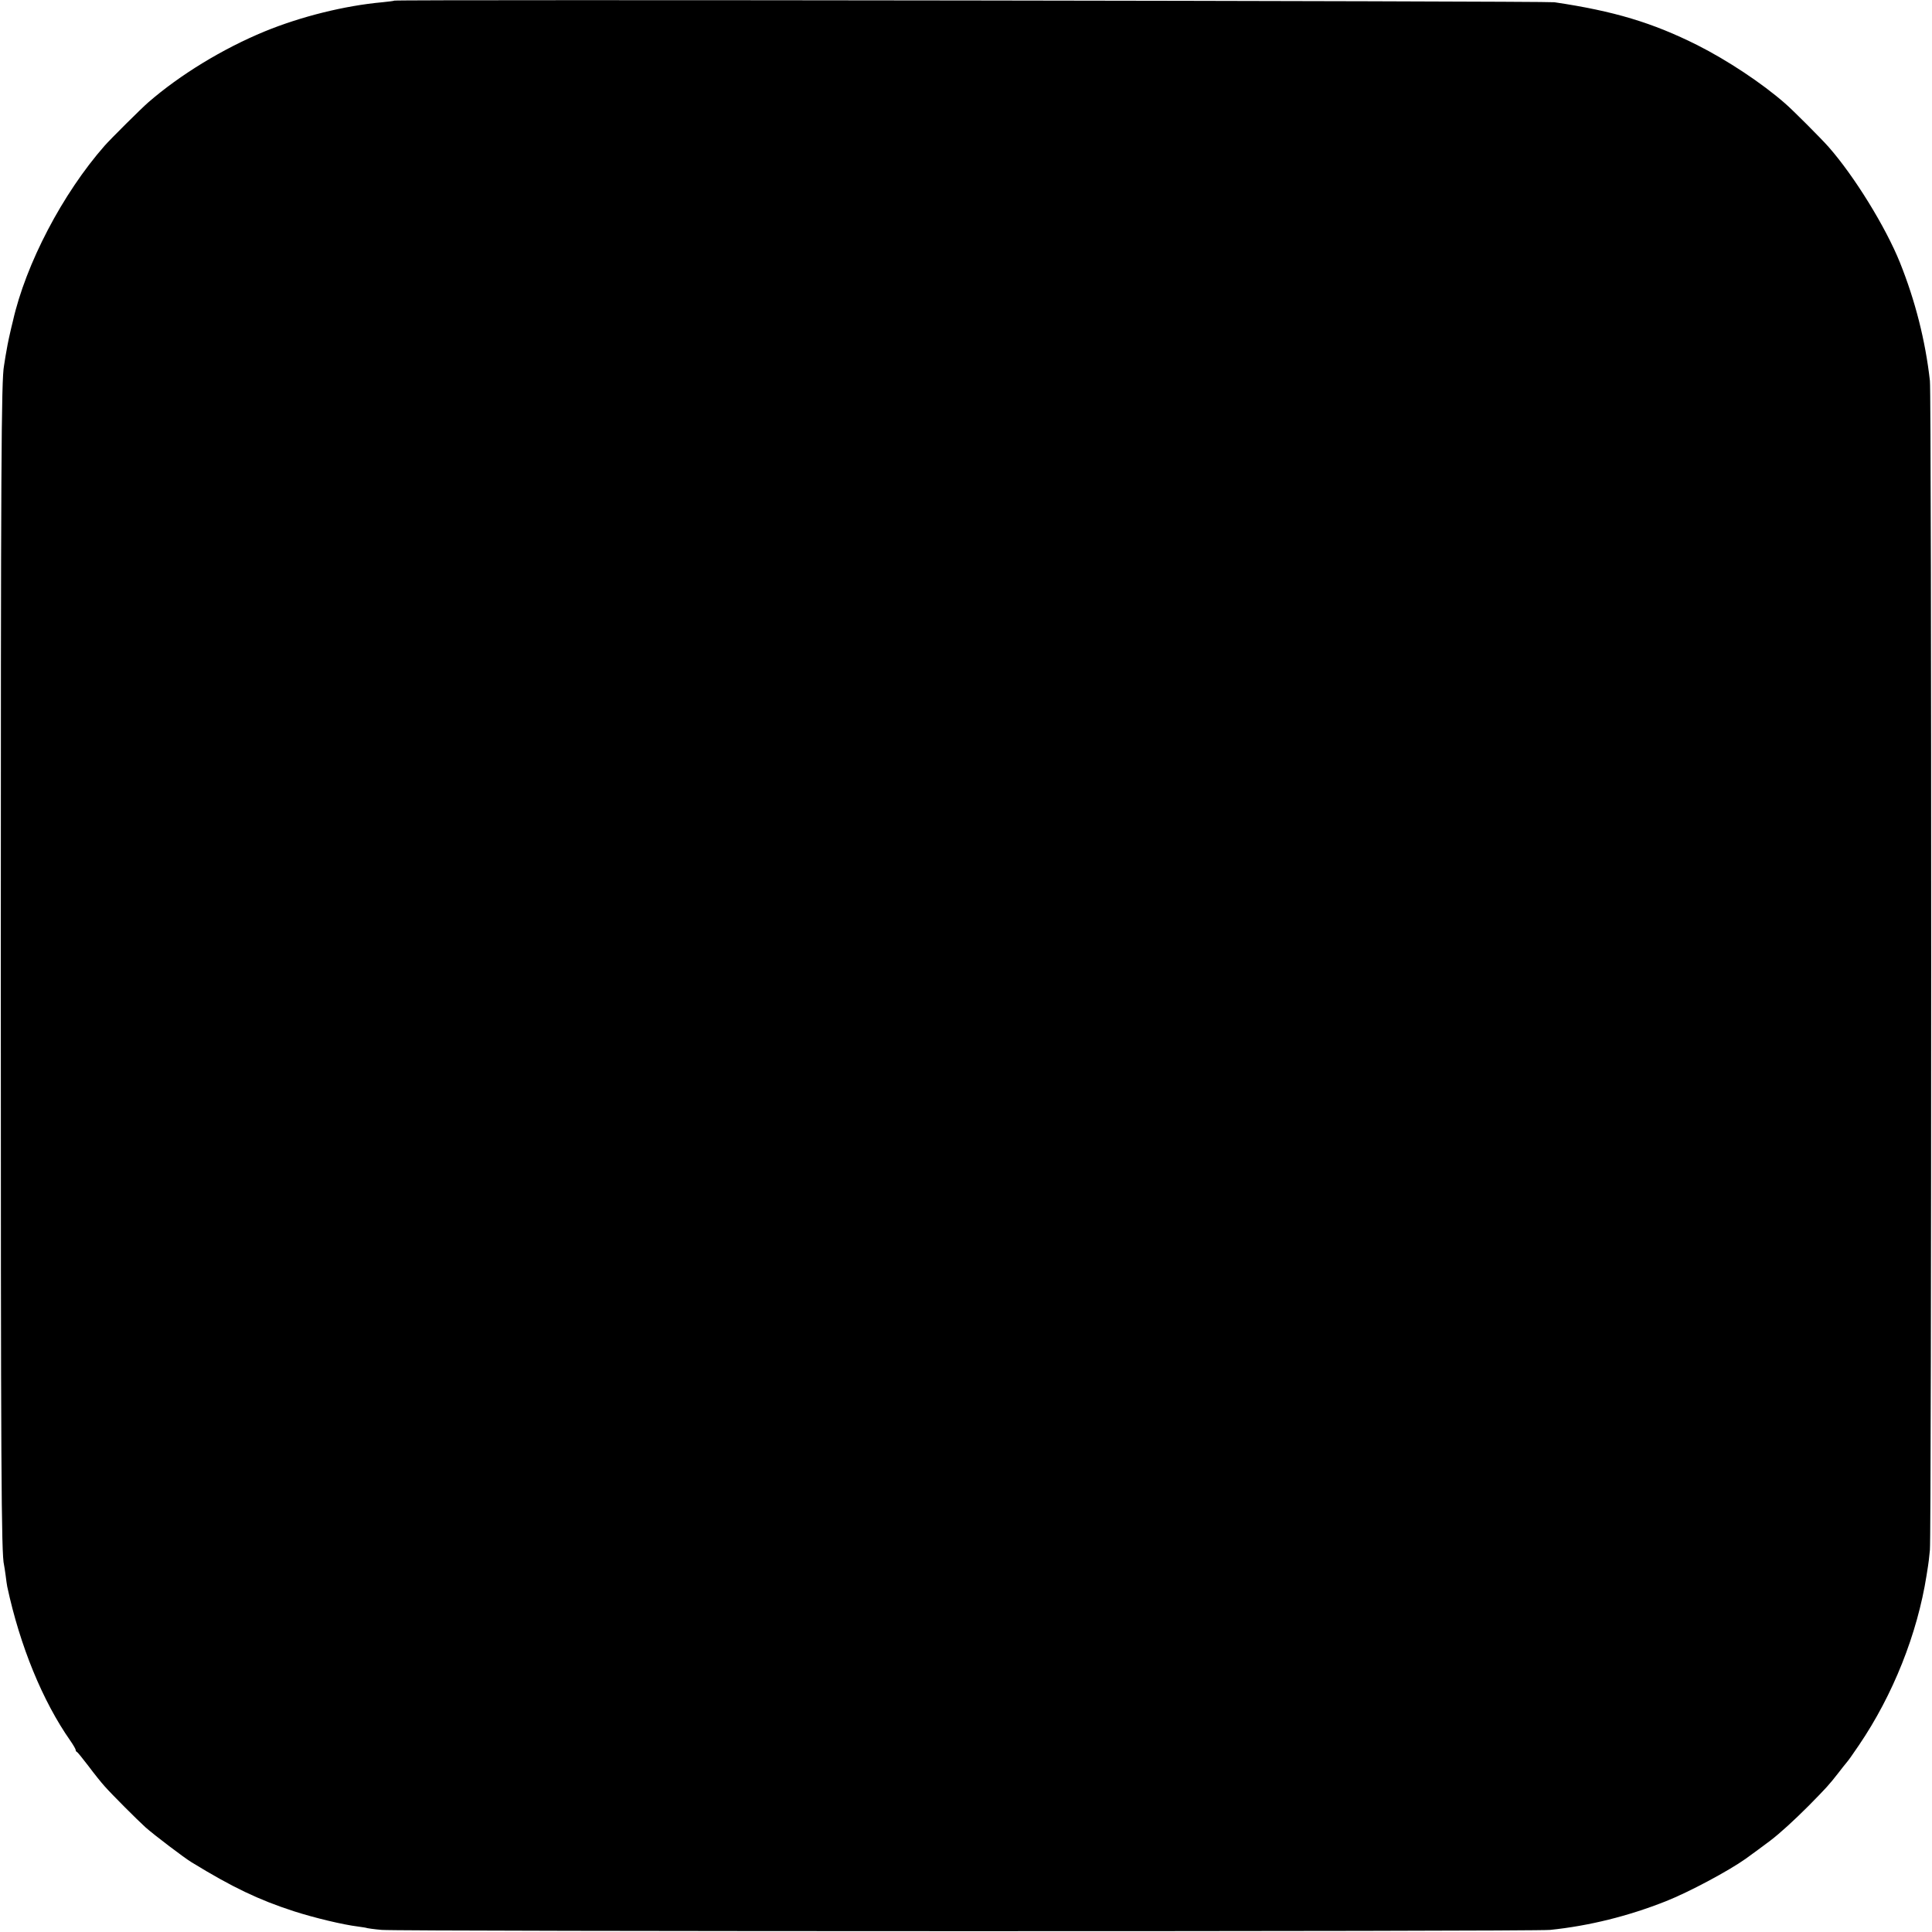 <?xml version="1.0" standalone="no"?>
<!DOCTYPE svg PUBLIC "-//W3C//DTD SVG 20010904//EN"
 "http://www.w3.org/TR/2001/REC-SVG-20010904/DTD/svg10.dtd">
<svg version="1.0" xmlns="http://www.w3.org/2000/svg"
 width="1200pt" height="1200pt" viewBox="0 0 1200 1200"
 preserveAspectRatio="xMidYMid meet">
<g transform="translate(0,1200) scale(0.1,-0.1)"
fill="#000000" stroke="none">
<path d="M2449 11996 c-2 -2 -35 -6 -74 -10 -234 -21 -507 -89 -733 -182 -259
-107 -523 -268 -720 -439 -42 -36 -236 -229 -272 -270 -261 -297 -490 -734
-570 -1090 -7 -27 -14 -58 -16 -67 -12 -51 -23 -108 -30 -152 -3 -21 -7 -47
-9 -57 -17 -88 -20 -617 -20 -3734 0 -3134 3 -3650 20 -3715 2 -8 6 -37 10
-65 3 -27 8 -59 10 -70 79 -368 220 -712 392 -957 18 -26 33 -52 33 -57 0 -5
3 -11 8 -13 4 -1 36 -41 72 -88 35 -47 80 -103 100 -125 45 -51 203 -209 255
-256 52 -46 240 -189 285 -216 253 -155 416 -233 635 -304 127 -41 307 -84
398 -95 29 -4 55 -8 58 -10 3 -1 43 -7 90 -11 108 -10 7159 -11 7257 0 243 25
487 86 719 178 142 56 389 188 496 264 27 19 131 96 152 112 63 48 149 127
240 218 112 114 124 127 185 205 19 25 39 50 45 57 21 25 31 40 81 113 212
312 363 692 420 1054 3 21 7 47 9 57 2 11 8 56 12 102 10 107 11 7170 0 7262
-28 249 -91 497 -186 734 -89 221 -283 536 -443 718 -44 50 -223 230 -271 271
-144 126 -357 267 -545 362 -278 139 -516 211 -887 266 -49 8 -7198 18 -7206
10z"/>
</g>
</svg>
